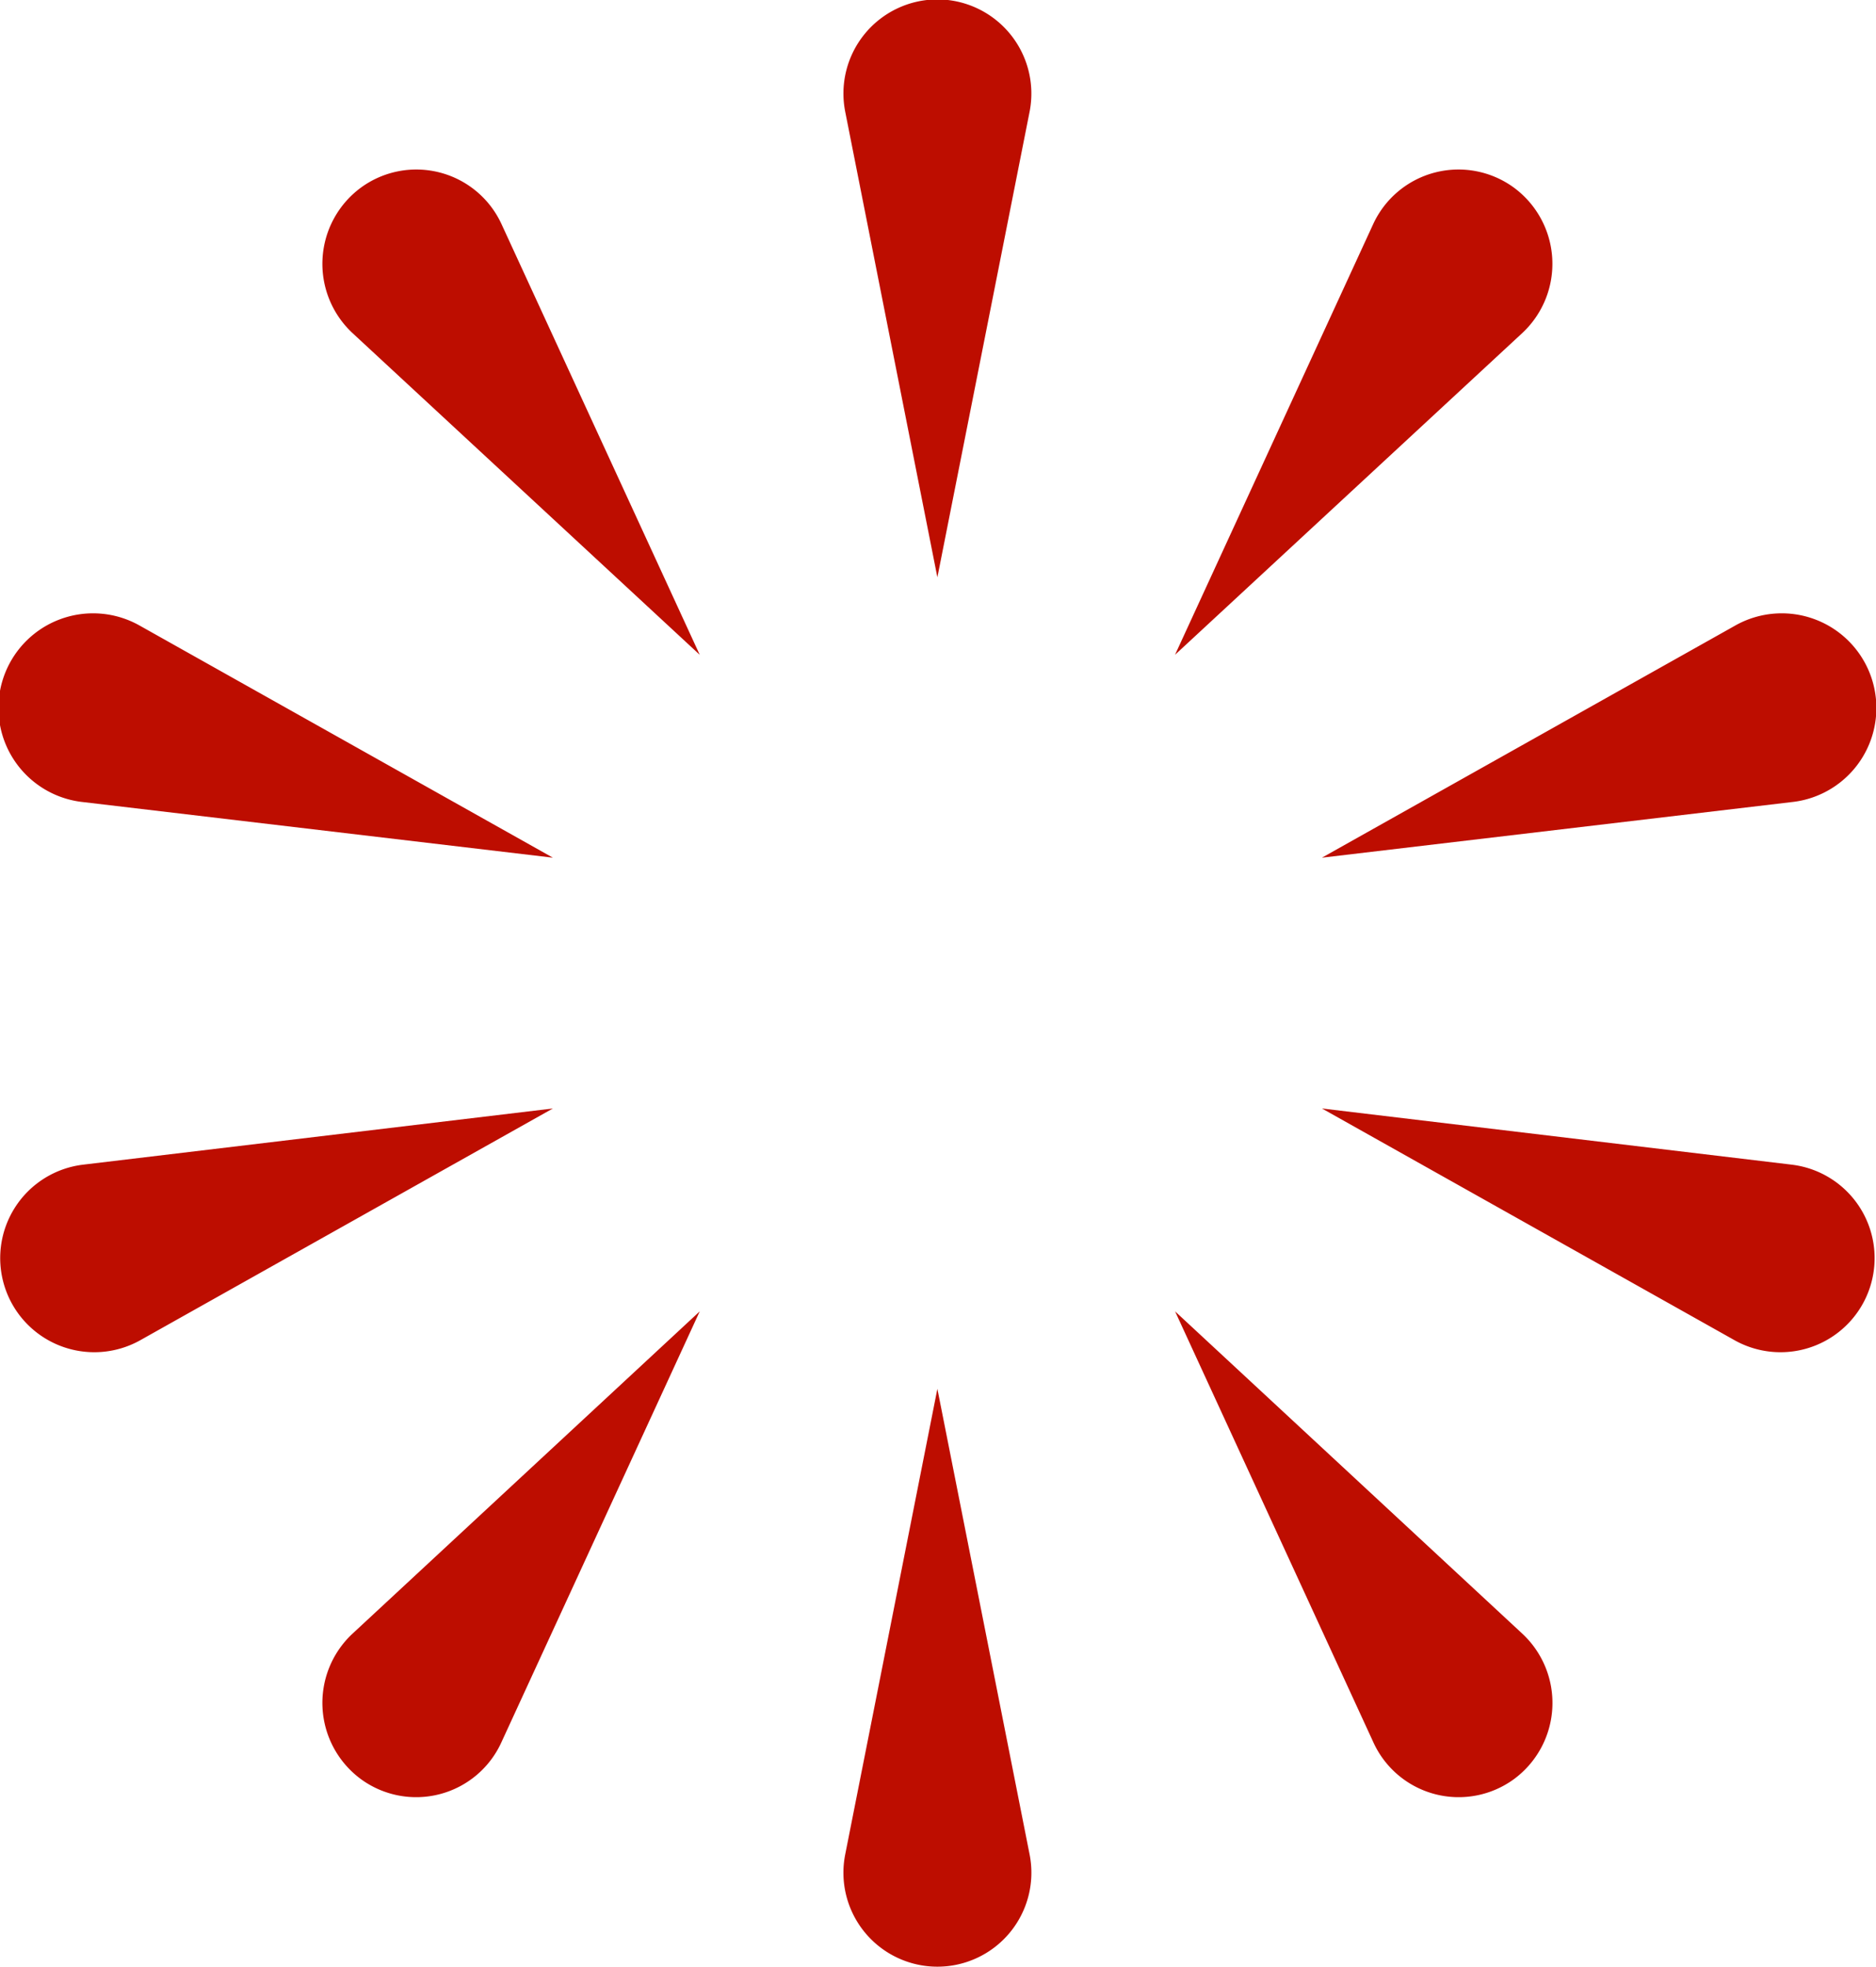 <svg xmlns="http://www.w3.org/2000/svg" width="31.719" height="33.26"><path id="icon.svg" d="M110.255 1803.61a1.591 1.591 0 00-1.558 1.9l1.558 7.87 1.559-7.87a1.592 1.592 0 00-1.559-1.9zm0 23.49l-1.558 7.87a1.589 1.589 0 103.117 0zm-9.744-20.31a1.6 1.6 0 00-.146 2.46l5.872 5.44-3.351-7.28a1.586 1.586 0 00-2.375-.62zm13.763 19l3.35 7.28a1.585 1.585 0 002.377.63 1.6 1.6 0 00.145-2.46zm-18.463-8.61l7.943.94-6.98-3.92a1.6 1.6 0 10-.963 2.98zm28.889 6.13l-7.943-.95 6.98 3.92a1.591 1.591 0 10.963-2.97zm-28.889 0a1.591 1.591 0 10.963 2.97l6.98-3.92zm28.889-6.13a1.6 1.6 0 10-.963-2.98l-6.98 3.92zm-24.189 16.52a1.583 1.583 0 002.375-.63l3.351-7.28-5.872 5.45a1.6 1.6 0 00.146 2.46zM120 1806.79a1.588 1.588 0 00-2.377.62l-3.35 7.28 5.872-5.44a1.6 1.6 0 00-.145-2.46z" transform="translate(-94.406 -1803.62)" fill="#bd0d00" fill-rule="evenodd"/></svg>